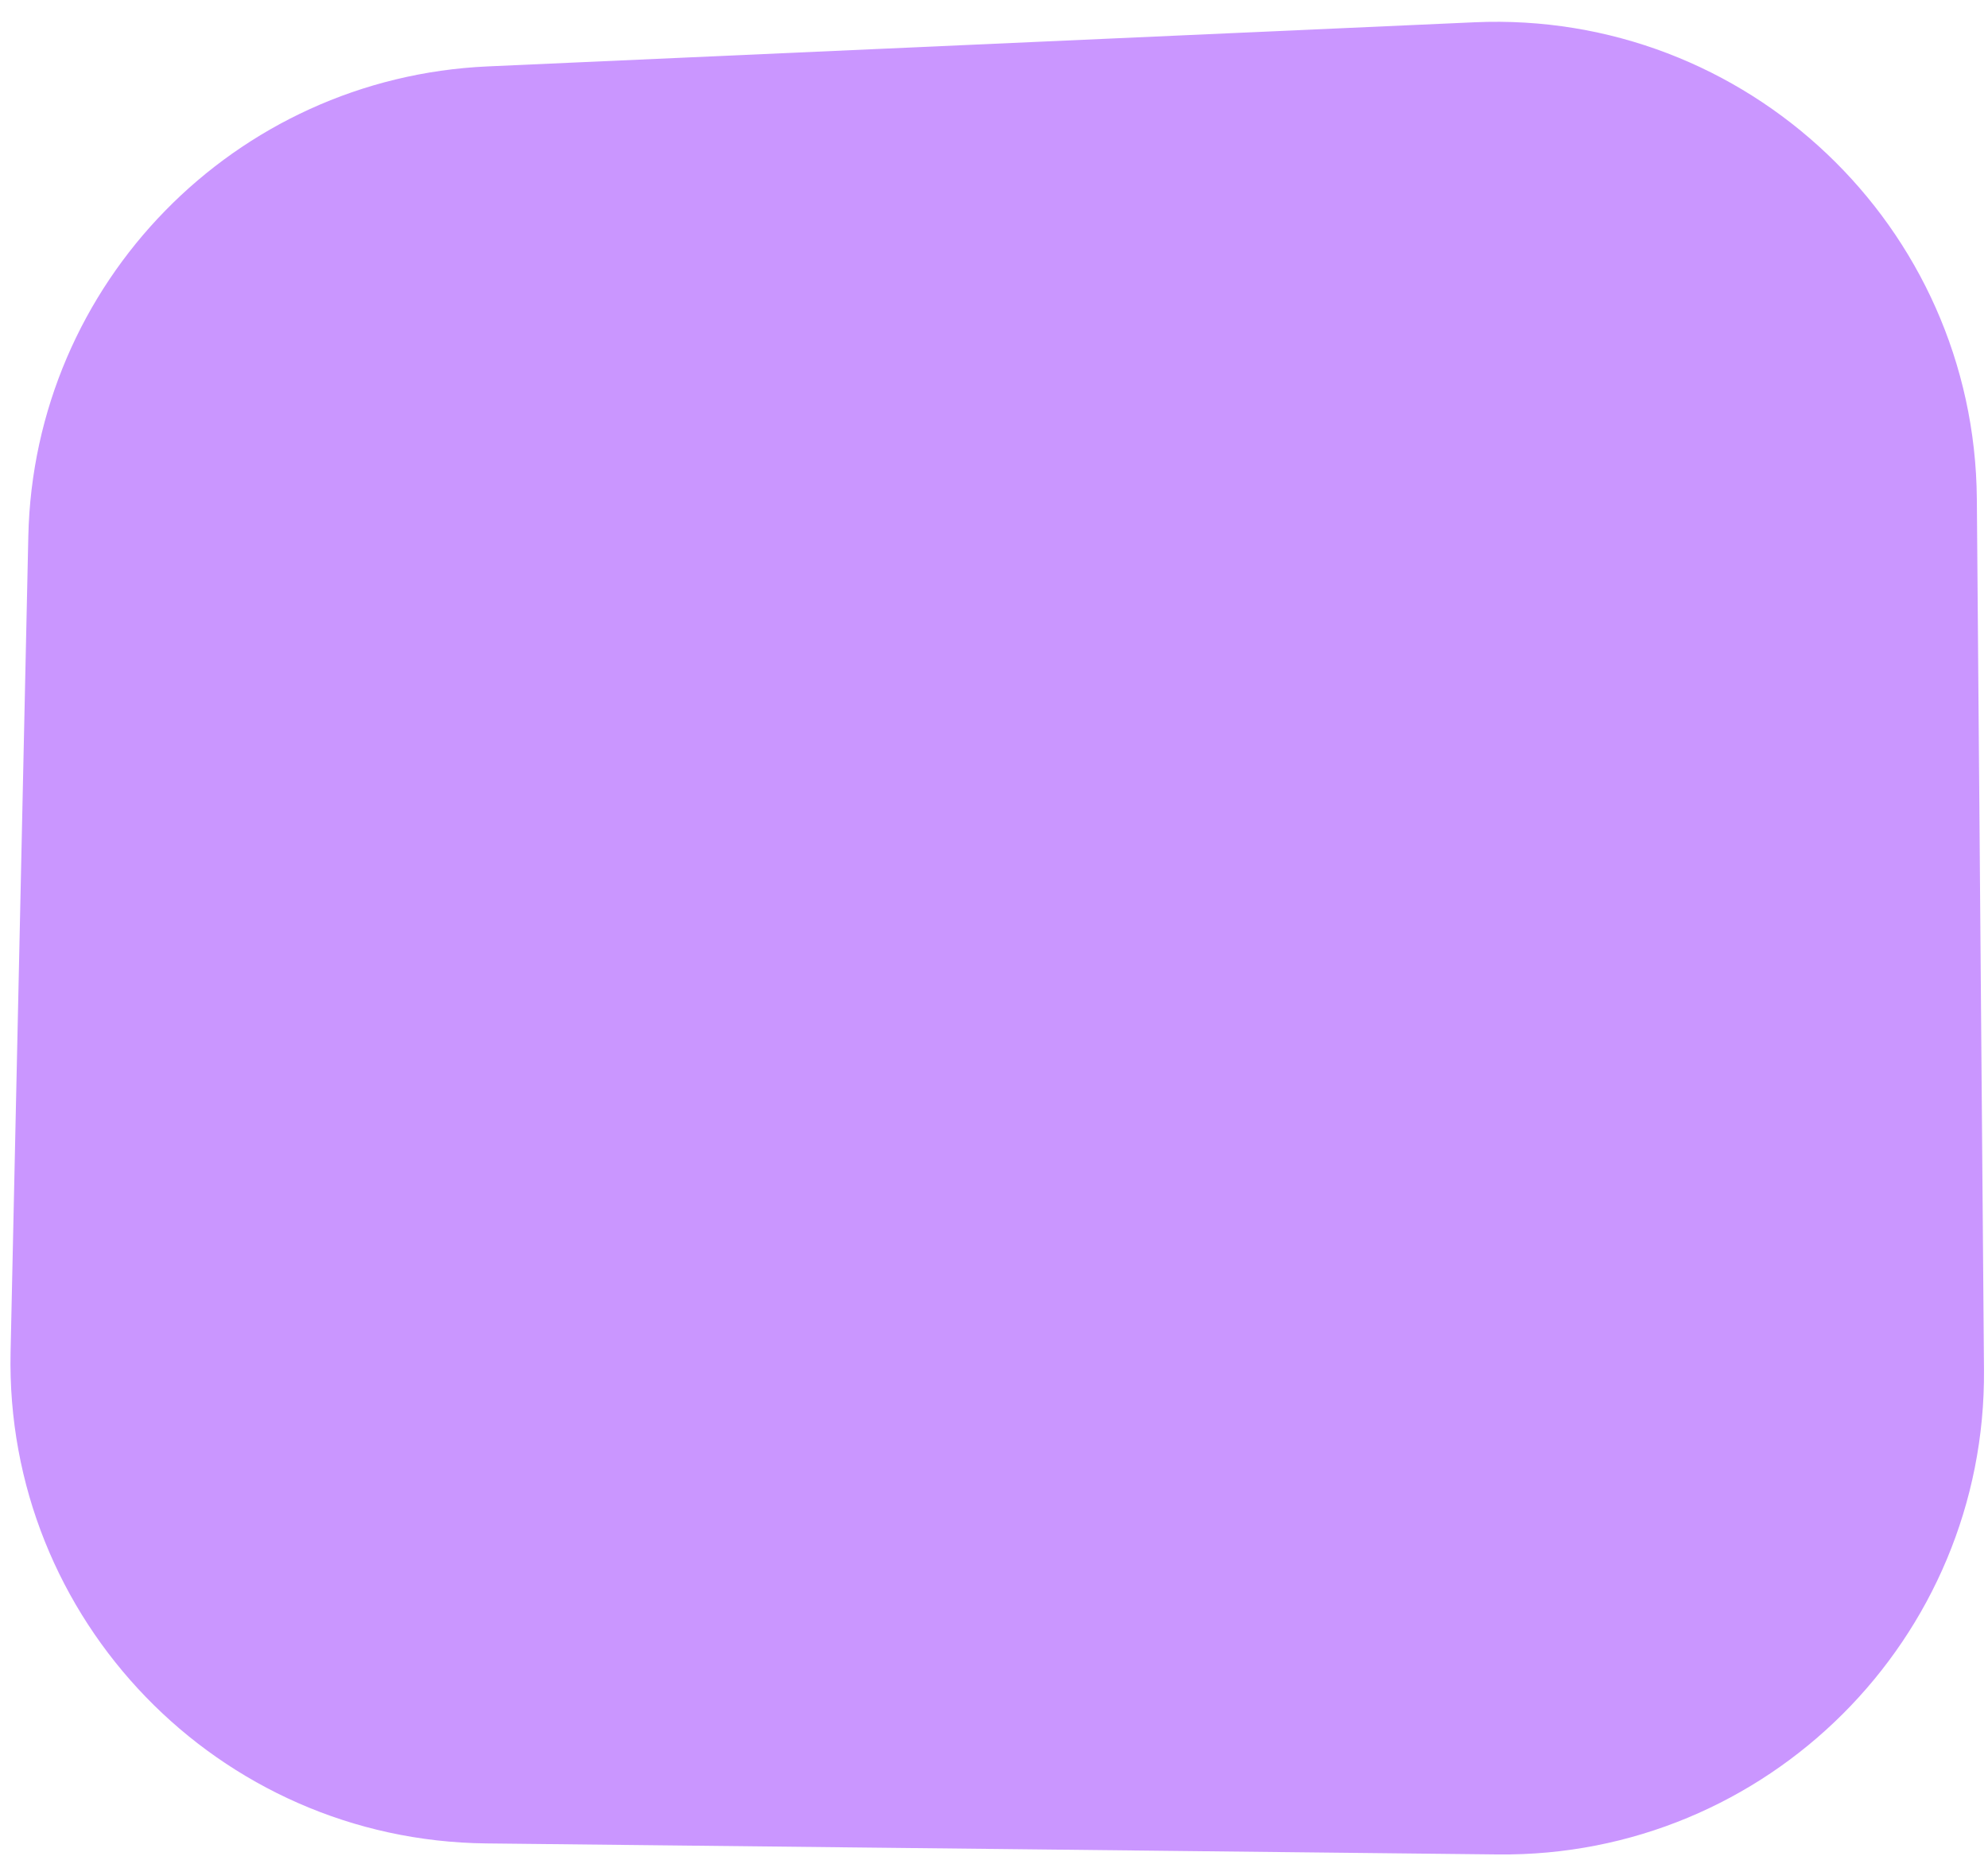 <?xml version="1.0" encoding="UTF-8"?> <svg xmlns="http://www.w3.org/2000/svg" width="62" height="58" viewBox="0 0 62 58" fill="none"> <path d="M0.883 16.73C1.054 8.834 7.319 2.424 15.209 2.071L45.983 0.695C54.473 0.315 61.583 7.059 61.652 15.557L61.875 42.712C61.944 51.108 55.108 57.925 46.712 57.834L15.163 57.49C6.815 57.4 0.148 50.511 0.33 42.165L0.883 16.73Z" fill="#CA96FF"></path> </svg> 